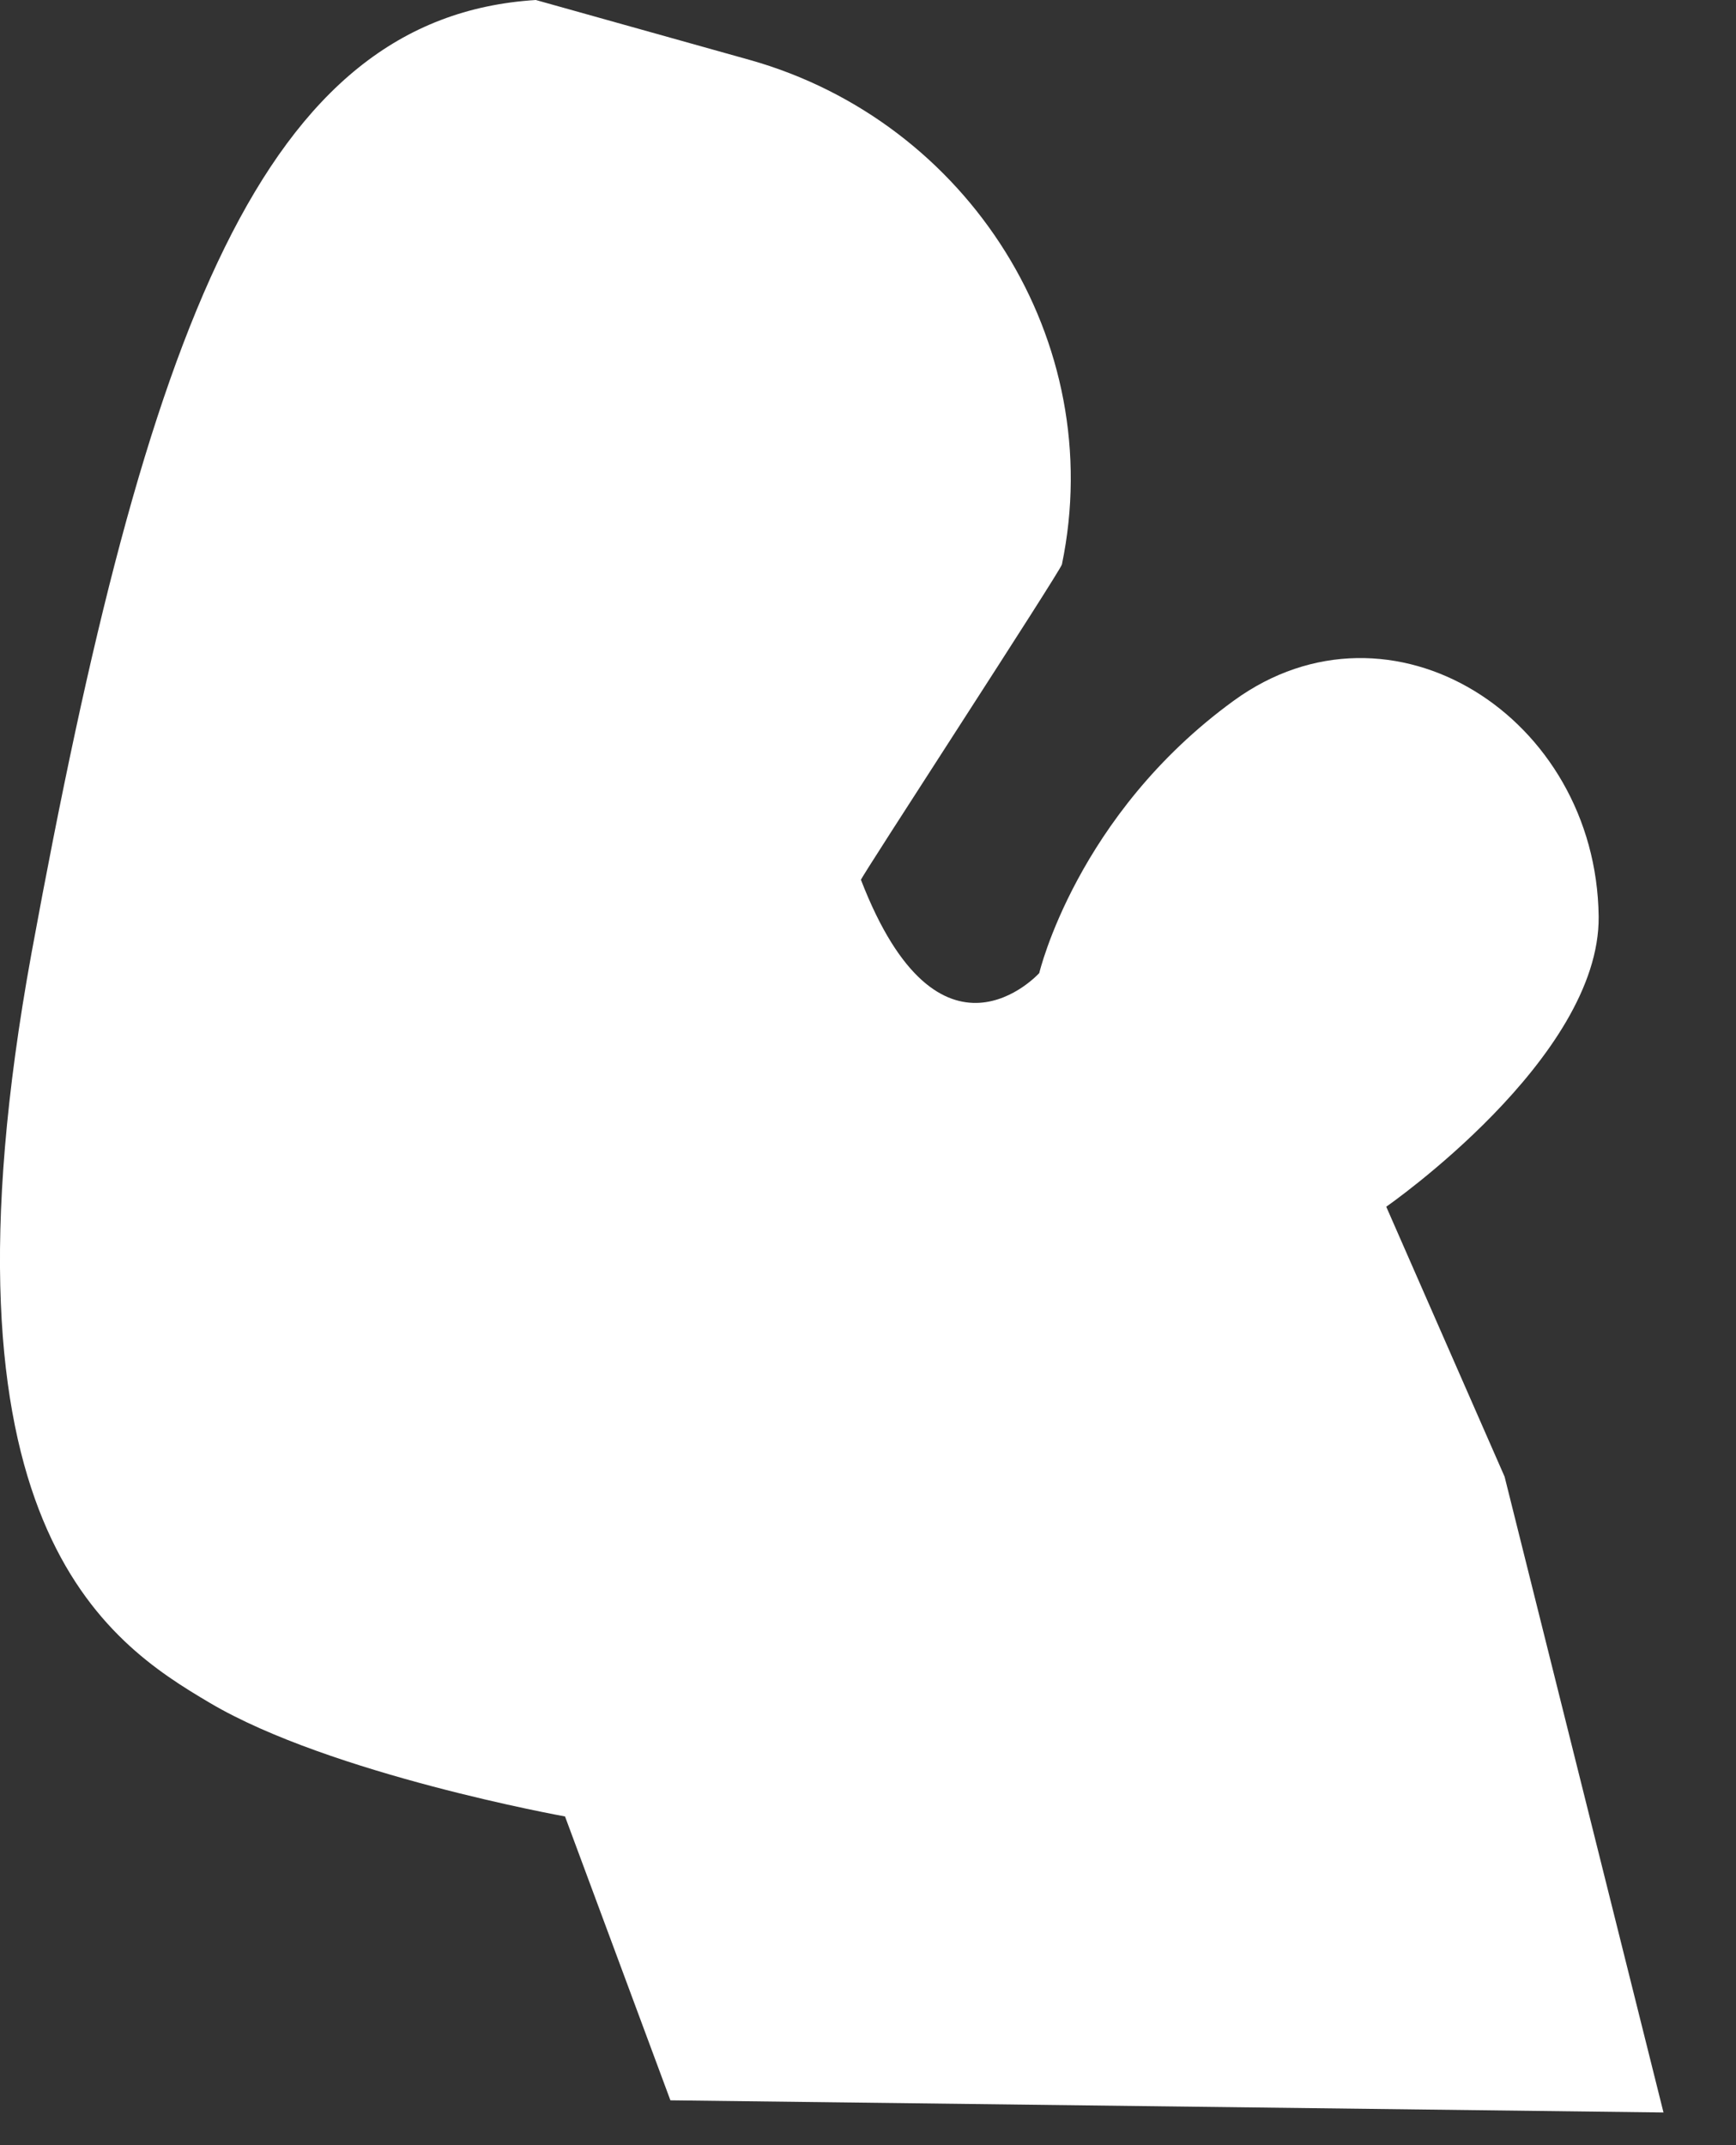 <?xml version="1.0" encoding="utf-8"?>
<svg xmlns="http://www.w3.org/2000/svg" fill="none" height="100%" overflow="visible" preserveAspectRatio="none" style="display: block;" viewBox="0 0 17 21" width="100%">
<rect x="0" y="0" width="17" height="21" fill="#333333" stroke="none"/>
<path d="M5.247 0L7.343 0.587C9.486 1.191 10.852 3.342 10.399 5.525C10.391 5.581 8.423 8.598 8.431 8.613C9.201 10.606 10.177 9.526 10.177 9.526C10.177 9.526 10.542 7.978 12.082 6.859C13.622 5.74 15.631 7.018 15.655 8.971C15.671 10.36 13.575 11.813 13.575 11.813L14.734 14.456L16.29 20.68L6.565 20.561L5.533 17.782C5.533 17.782 3.239 17.37 2.056 16.671C1.048 16.076 -0.715 14.932 0.309 9.328C1.437 3.183 2.58 0.167 5.247 0Z" fill="white" id="Vector"/>
</svg>